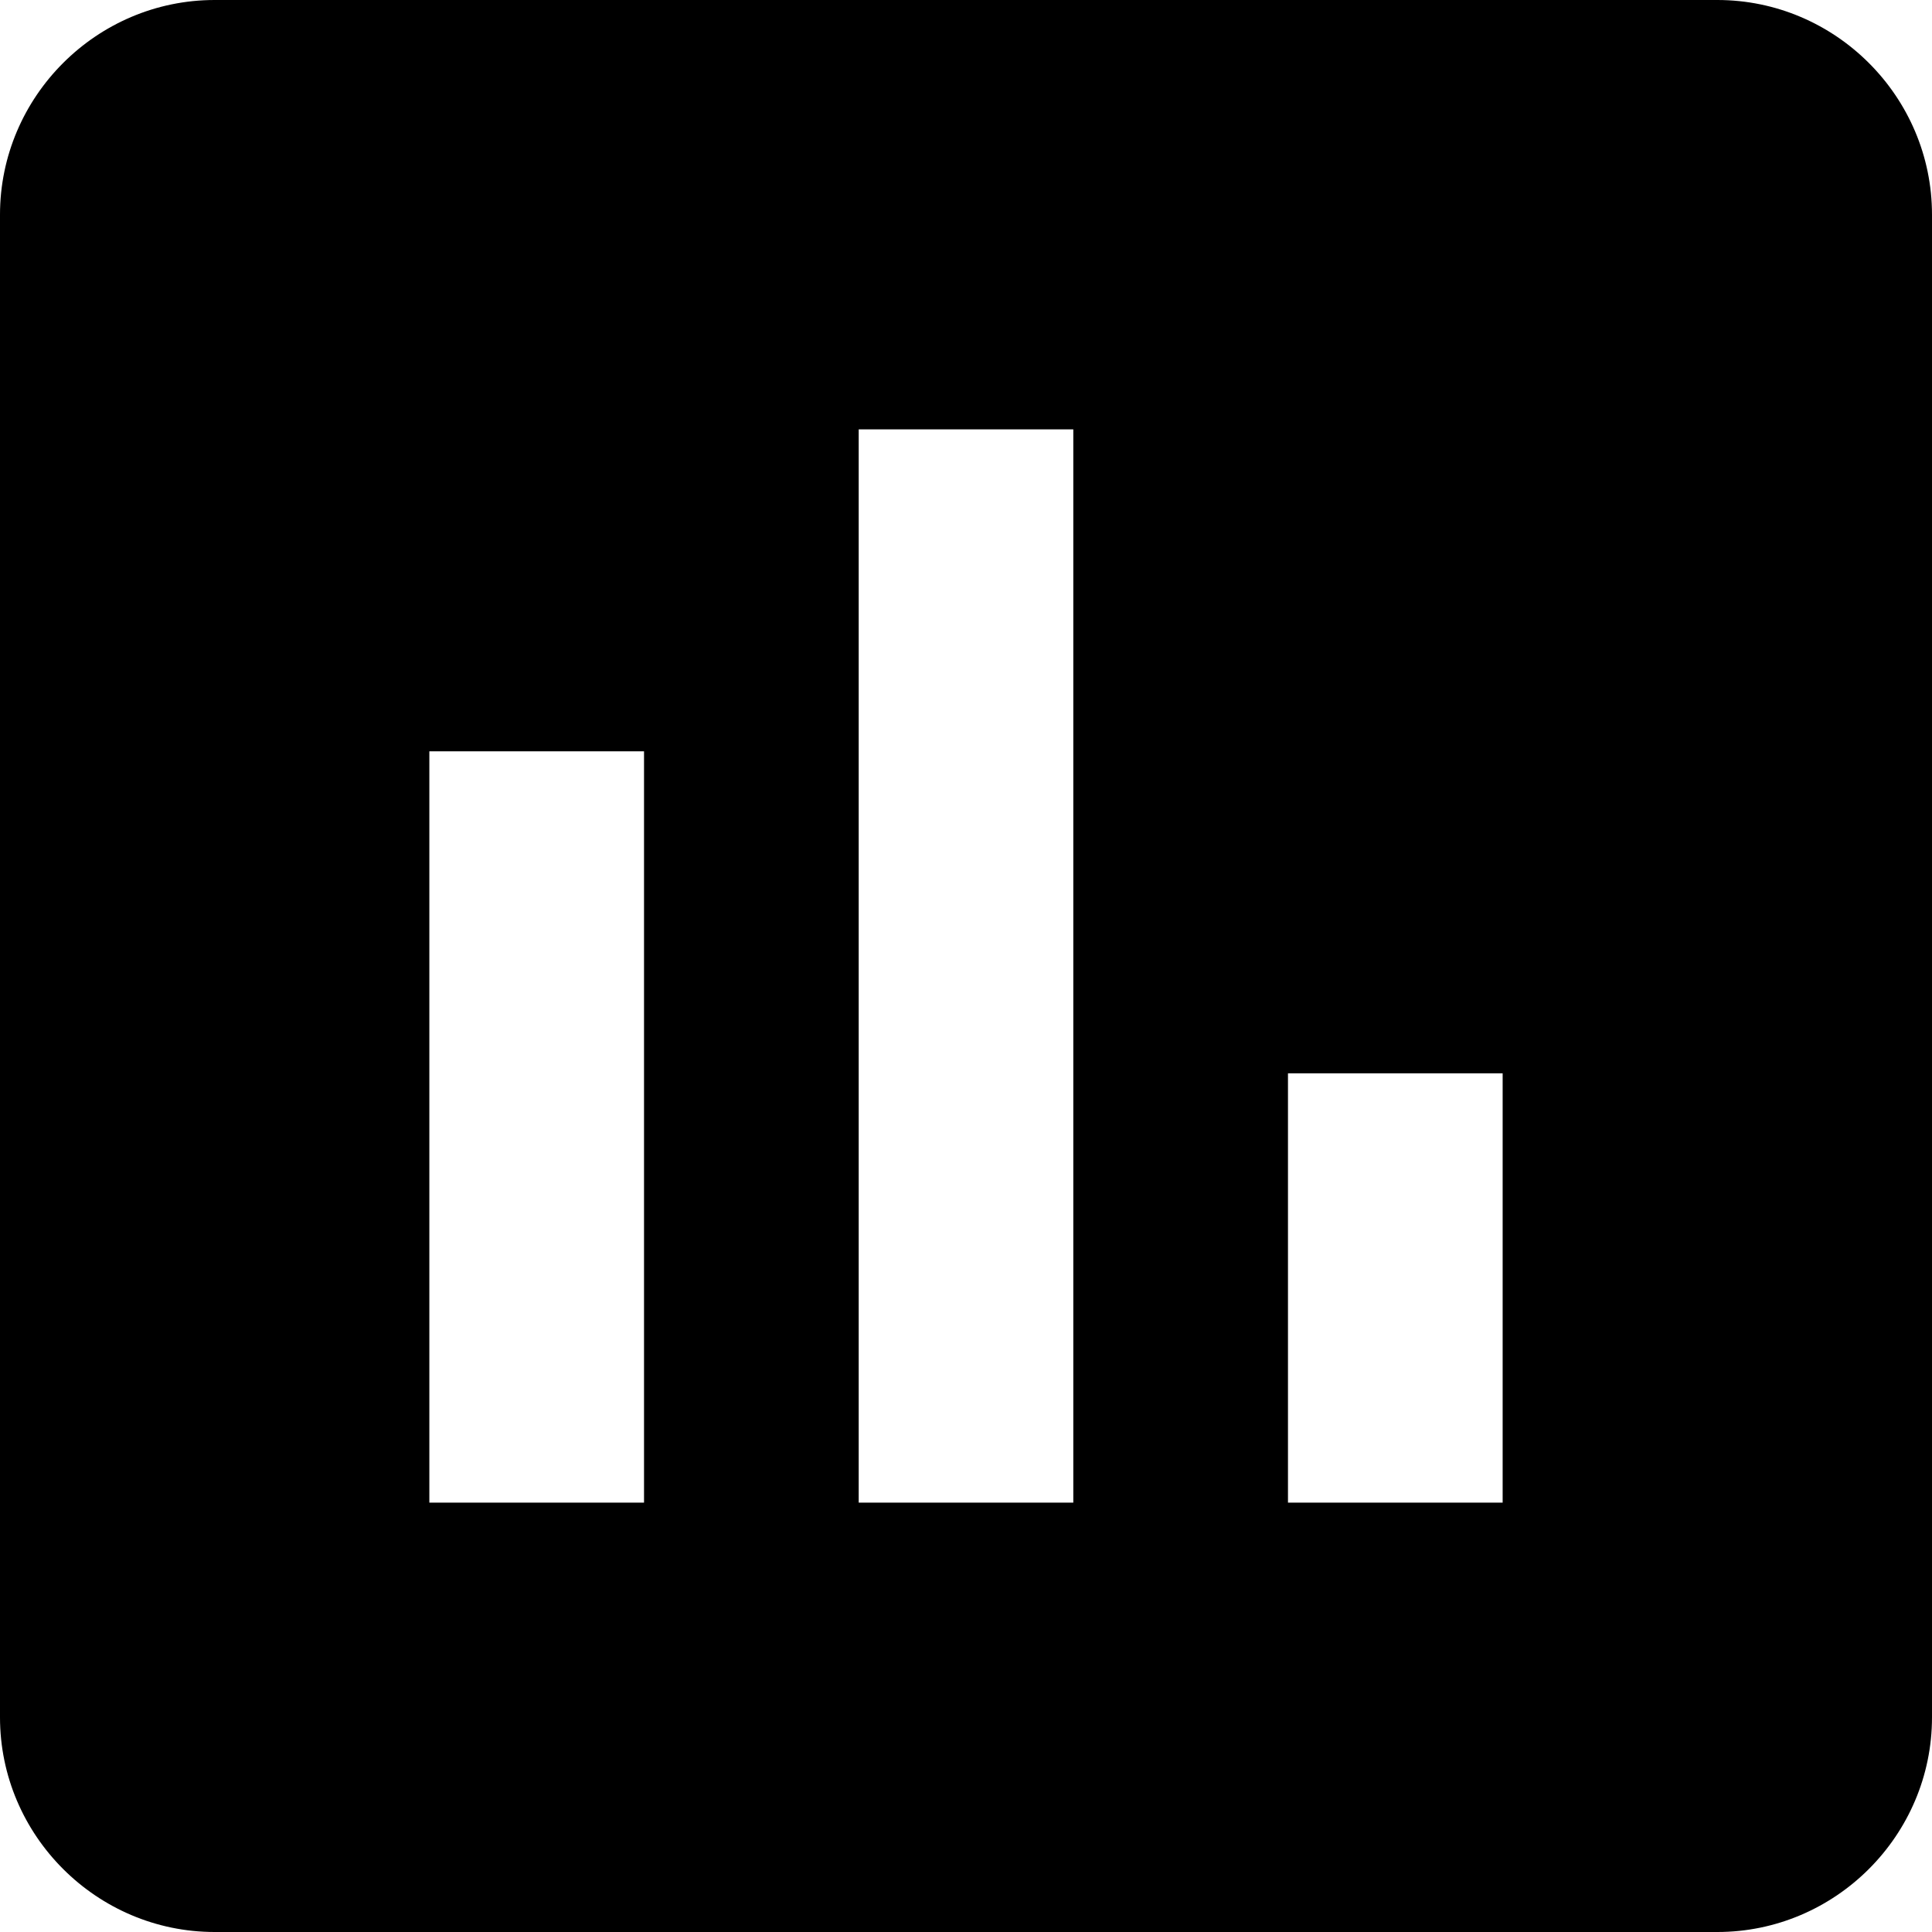 <svg width="26" height="26" viewBox="0 0 26 26" fill="none" xmlns="http://www.w3.org/2000/svg">
<path d="M23.111 0H2.889C1.3 0 0 1.3 0 2.889V23.111C0 24.7 1.3 26 2.889 26H23.111C24.7 26 26 24.7 26 23.111V2.889C26 1.3 24.7 0 23.111 0ZM8.667 20.222H5.778V10.111H8.667V20.222ZM14.444 20.222H11.556V5.778H14.444V20.222ZM20.222 20.222H17.333V14.444H20.222V20.222Z" fill="black"/>
</svg>
